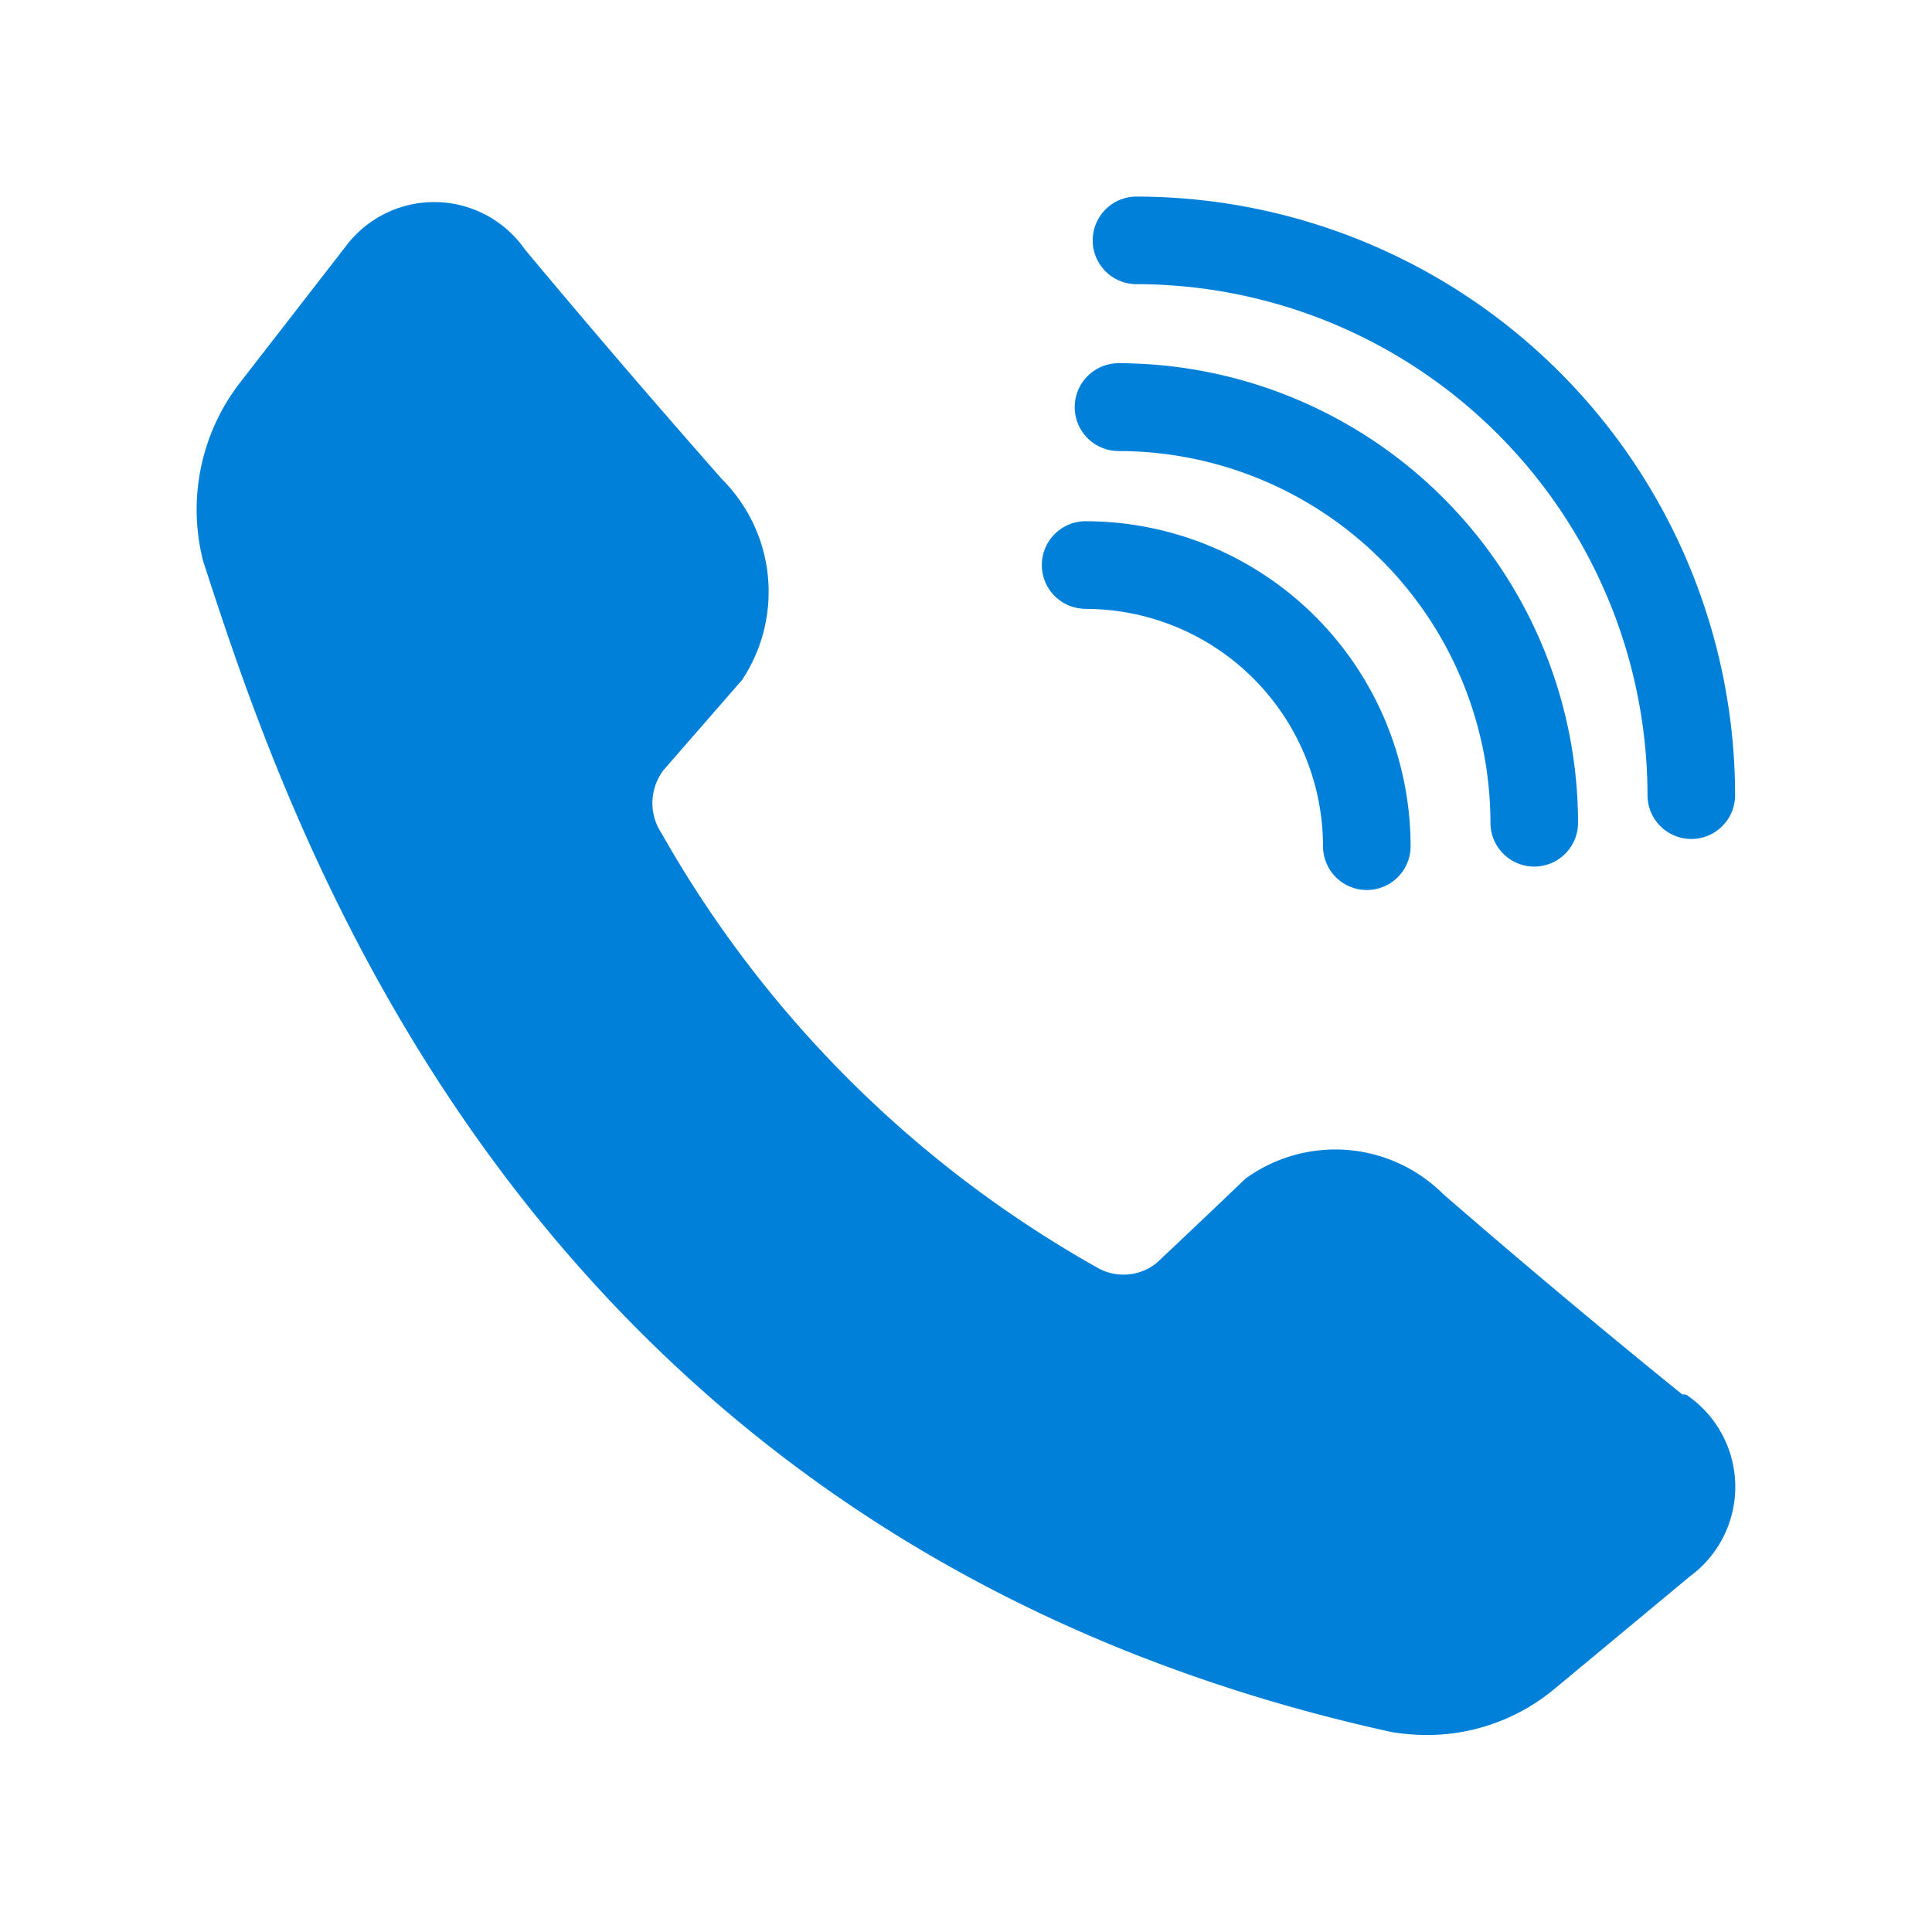 <svg xmlns="http://www.w3.org/2000/svg" xmlns:xlink="http://www.w3.org/1999/xlink" width="24" height="24" viewBox="0 0 24 24">
  <defs>
    <clipPath id="clip-path">
      <rect id="長方形_6662" data-name="長方形 6662" width="24" height="24" transform="translate(339 5022)" fill="#fff" stroke="#707070" stroke-width="1"/>
    </clipPath>
  </defs>
  <g id="マスクグループ_7061" data-name="マスクグループ 7061" transform="translate(-339 -5022)" clip-path="url(#clip-path)">
    <path id="パス_27529" data-name="パス 27529" d="M18.529,31.65a1.379,1.379,0,0,1,.021,2.239l-1.685,1.4a2.475,2.475,0,0,1-1.768.564,2.633,2.633,0,0,1-.264-.032C4.015,33.437,1.144,24.54.081,21.279a2.578,2.578,0,0,1,.443-2.2l1.319-1.7a1.373,1.373,0,0,1,2.234.026q1.2,1.438,2.45,2.856a1.978,1.978,0,0,1,.247,2.494L5.8,23.873a.677.677,0,0,0-.026.784,14.219,14.219,0,0,0,5.4,5.389.654.654,0,0,0,.754-.053c.369-.347.735-.694,1.1-1.044a1.9,1.9,0,0,1,2.46.194q1.47,1.275,2.969,2.488a.079.079,0,0,1,.072.019m-7.485-9.779a2.952,2.952,0,0,1,2.948,2.948.544.544,0,0,0,1.088,0,4.041,4.041,0,0,0-4.037-4.037.544.544,0,0,0,0,1.088m.411-1.96a4.624,4.624,0,0,1,4.618,4.618.544.544,0,1,0,1.088,0,5.715,5.715,0,0,0-5.707-5.709.545.545,0,1,0,0,1.091m.222-2.073a6.355,6.355,0,0,1,6.348,6.348.544.544,0,1,0,1.088,0,7.444,7.444,0,0,0-7.436-7.436.544.544,0,0,0,0,1.088" transform="translate(341.443 5007.693)" fill="#0080d9"/>
  </g>
</svg>
